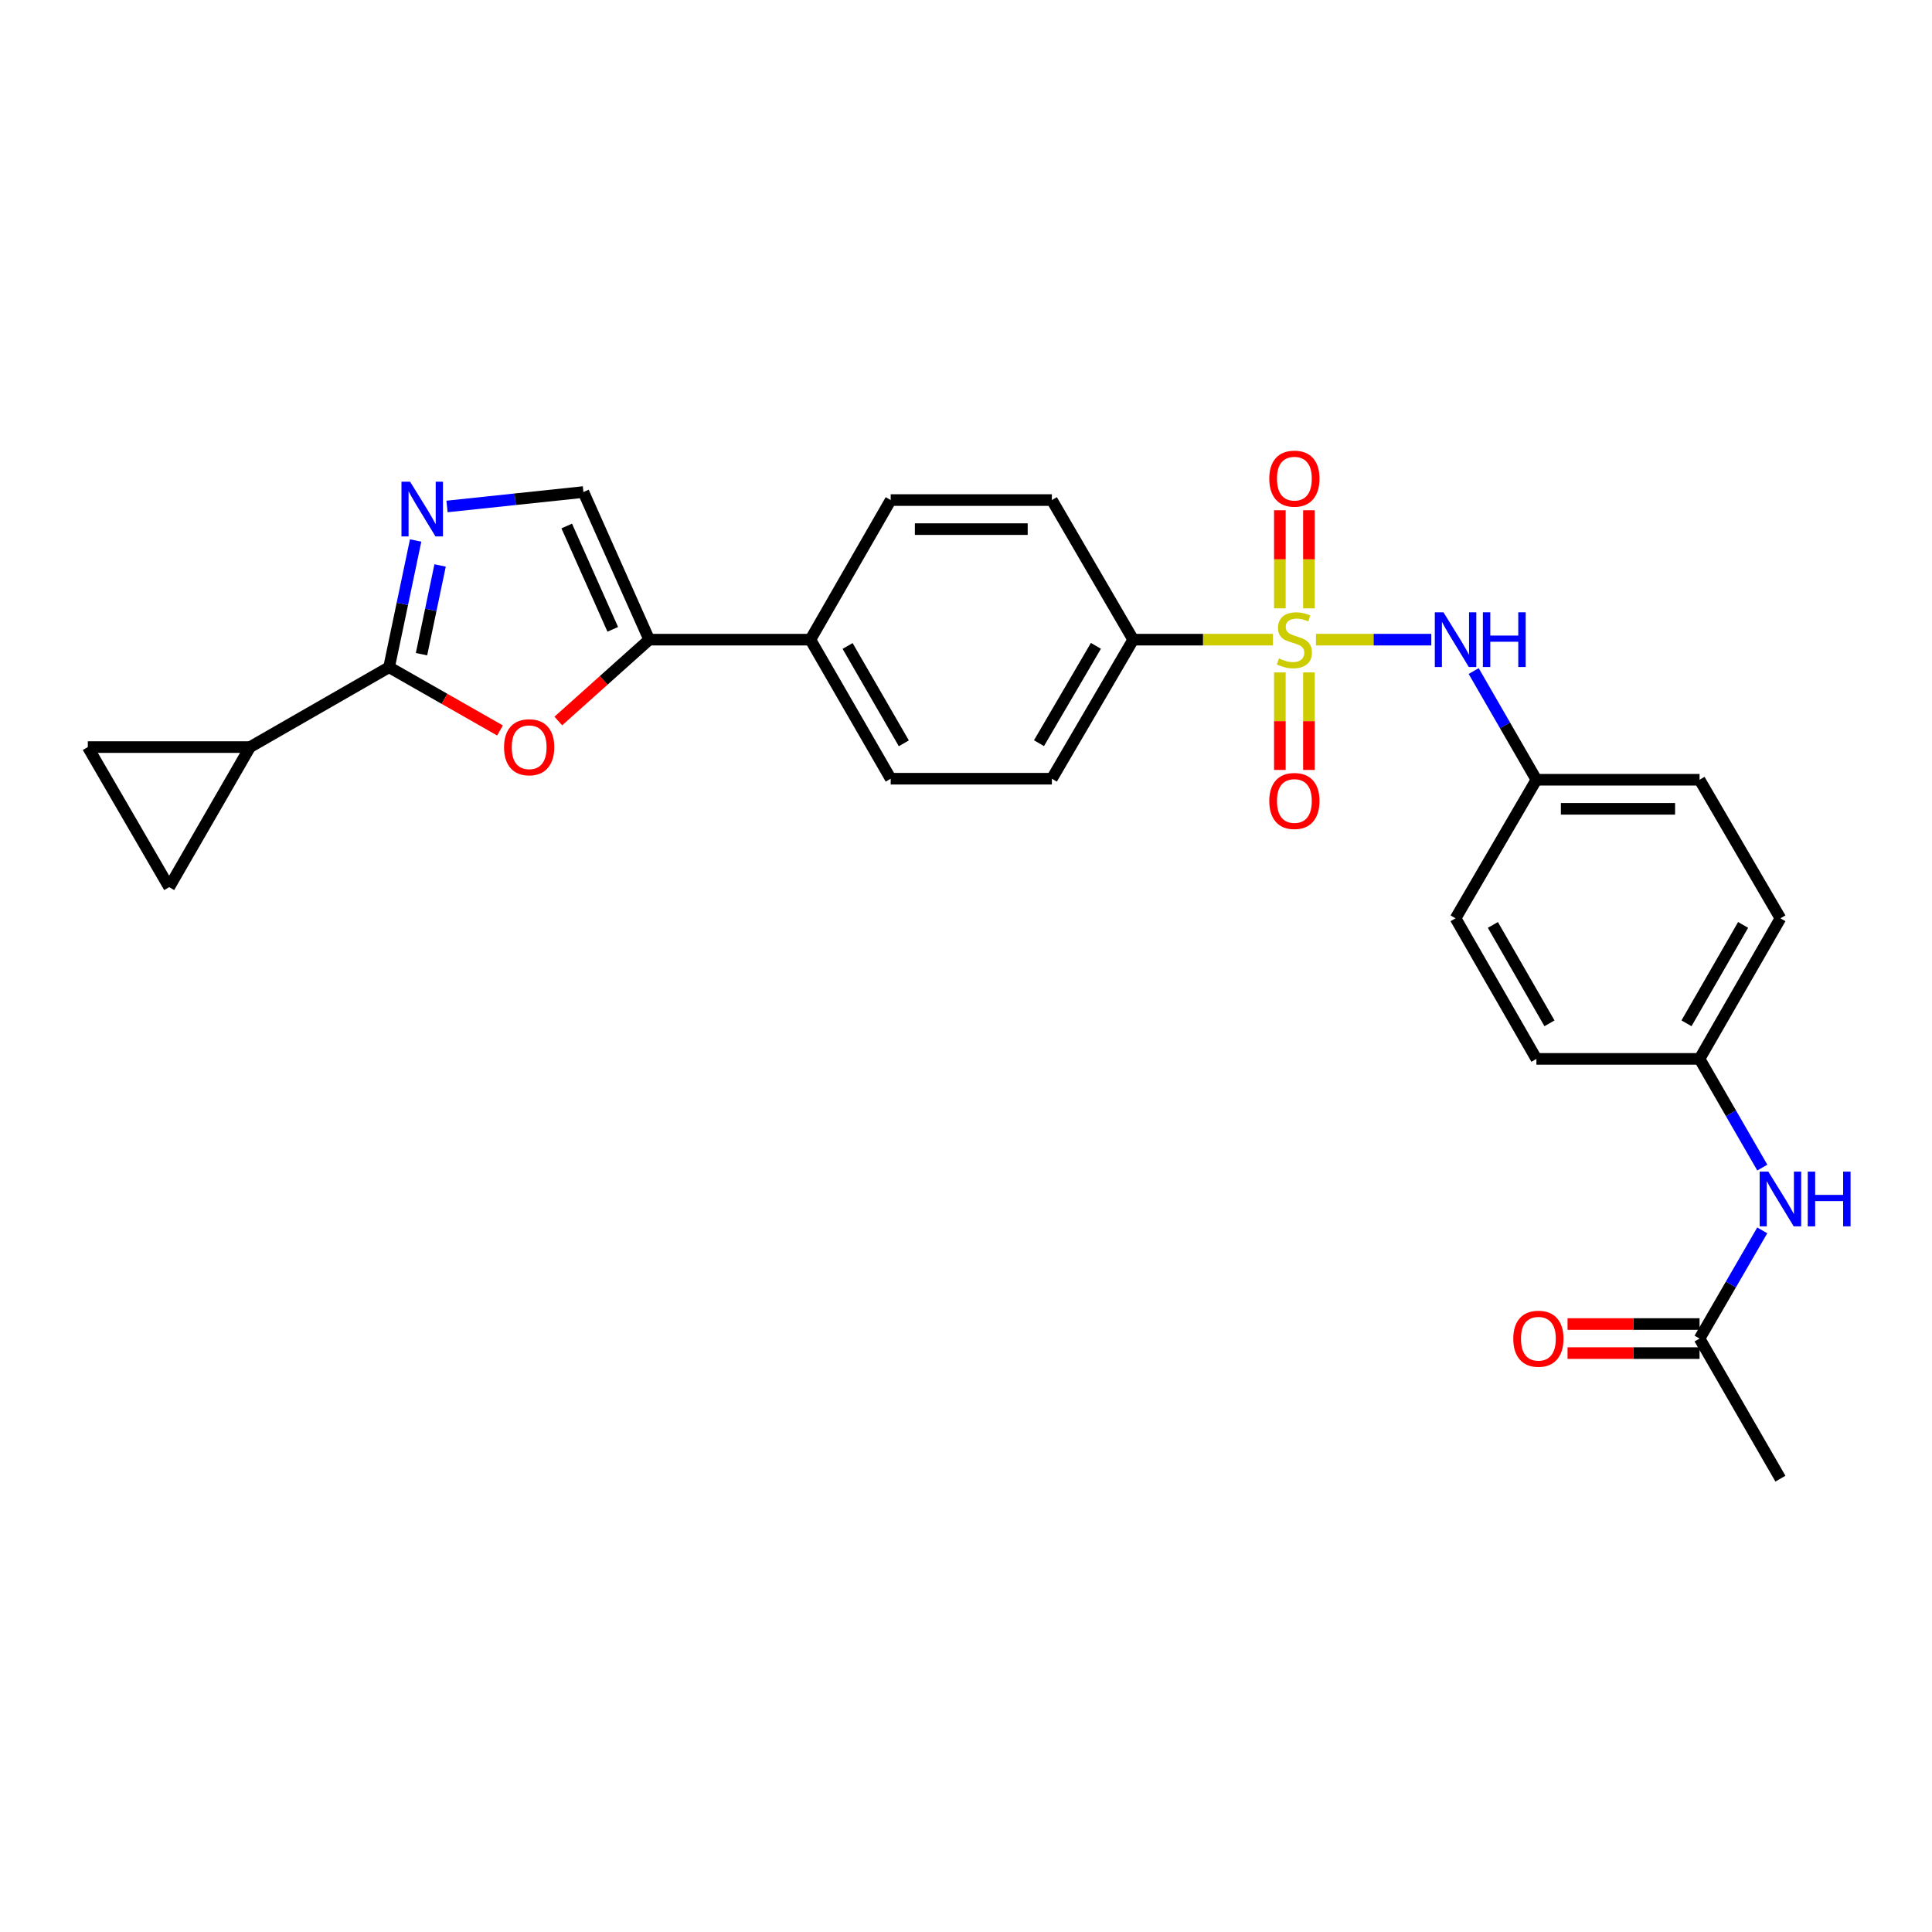 <?xml version='1.0' encoding='iso-8859-1'?>
<svg version='1.1' baseProfile='full'
              xmlns='http://www.w3.org/2000/svg'
                      xmlns:rdkit='http://www.rdkit.org/xml'
                      xmlns:xlink='http://www.w3.org/1999/xlink'
                  xml:space='preserve'
width='1000px' height='1000px' viewBox='0 0 1000 1000'>
<!-- END OF HEADER -->
<rect style='opacity:1.0;fill:#FFFFFF;stroke:none' width='1000' height='1000' x='0' y='0'> </rect>
<path class='bond-6' d='M 681.14,331.085 L 710.994,331.085' style='fill:none;fill-rule:evenodd;stroke:#CCCC00;stroke-width:6px;stroke-linecap:butt;stroke-linejoin:miter;stroke-opacity:1' />
<path class='bond-6' d='M 710.994,331.085 L 740.848,331.085' style='fill:none;fill-rule:evenodd;stroke:#0000FF;stroke-width:6px;stroke-linecap:butt;stroke-linejoin:miter;stroke-opacity:1' />
<path class='bond-7' d='M 658.808,331.085 L 622.673,331.085' style='fill:none;fill-rule:evenodd;stroke:#CCCC00;stroke-width:6px;stroke-linecap:butt;stroke-linejoin:miter;stroke-opacity:1' />
<path class='bond-7' d='M 622.673,331.085 L 586.537,331.085' style='fill:none;fill-rule:evenodd;stroke:#000000;stroke-width:6px;stroke-linecap:butt;stroke-linejoin:miter;stroke-opacity:1' />
<path class='bond-10' d='M 662.452,348.05 L 662.452,373.287' style='fill:none;fill-rule:evenodd;stroke:#CCCC00;stroke-width:6px;stroke-linecap:butt;stroke-linejoin:miter;stroke-opacity:1' />
<path class='bond-10' d='M 662.452,373.287 L 662.452,398.524' style='fill:none;fill-rule:evenodd;stroke:#FF0000;stroke-width:6px;stroke-linecap:butt;stroke-linejoin:miter;stroke-opacity:1' />
<path class='bond-10' d='M 677.496,348.05 L 677.496,373.287' style='fill:none;fill-rule:evenodd;stroke:#CCCC00;stroke-width:6px;stroke-linecap:butt;stroke-linejoin:miter;stroke-opacity:1' />
<path class='bond-10' d='M 677.496,373.287 L 677.496,398.524' style='fill:none;fill-rule:evenodd;stroke:#FF0000;stroke-width:6px;stroke-linecap:butt;stroke-linejoin:miter;stroke-opacity:1' />
<path class='bond-11' d='M 677.496,314.879 L 677.496,289.492' style='fill:none;fill-rule:evenodd;stroke:#CCCC00;stroke-width:6px;stroke-linecap:butt;stroke-linejoin:miter;stroke-opacity:1' />
<path class='bond-11' d='M 677.496,289.492 L 677.496,264.105' style='fill:none;fill-rule:evenodd;stroke:#FF0000;stroke-width:6px;stroke-linecap:butt;stroke-linejoin:miter;stroke-opacity:1' />
<path class='bond-11' d='M 662.452,314.879 L 662.452,289.492' style='fill:none;fill-rule:evenodd;stroke:#CCCC00;stroke-width:6px;stroke-linecap:butt;stroke-linejoin:miter;stroke-opacity:1' />
<path class='bond-11' d='M 662.452,289.492 L 662.452,264.105' style='fill:none;fill-rule:evenodd;stroke:#FF0000;stroke-width:6px;stroke-linecap:butt;stroke-linejoin:miter;stroke-opacity:1' />
<path class='bond-0' d='M 201.388,345.36 L 230.097,361.725' style='fill:none;fill-rule:evenodd;stroke:#000000;stroke-width:6px;stroke-linecap:butt;stroke-linejoin:miter;stroke-opacity:1' />
<path class='bond-0' d='M 230.097,361.725 L 258.806,378.09' style='fill:none;fill-rule:evenodd;stroke:#FF0000;stroke-width:6px;stroke-linecap:butt;stroke-linejoin:miter;stroke-opacity:1' />
<path class='bond-4' d='M 201.388,345.36 L 129.41,386.69' style='fill:none;fill-rule:evenodd;stroke:#000000;stroke-width:6px;stroke-linecap:butt;stroke-linejoin:miter;stroke-opacity:1' />
<path class='bond-29' d='M 201.388,345.36 L 208.261,312.557' style='fill:none;fill-rule:evenodd;stroke:#000000;stroke-width:6px;stroke-linecap:butt;stroke-linejoin:miter;stroke-opacity:1' />
<path class='bond-29' d='M 208.261,312.557 L 215.134,279.754' style='fill:none;fill-rule:evenodd;stroke:#0000FF;stroke-width:6px;stroke-linecap:butt;stroke-linejoin:miter;stroke-opacity:1' />
<path class='bond-29' d='M 218.174,338.604 L 222.985,315.642' style='fill:none;fill-rule:evenodd;stroke:#000000;stroke-width:6px;stroke-linecap:butt;stroke-linejoin:miter;stroke-opacity:1' />
<path class='bond-29' d='M 222.985,315.642 L 227.796,292.68' style='fill:none;fill-rule:evenodd;stroke:#0000FF;stroke-width:6px;stroke-linecap:butt;stroke-linejoin:miter;stroke-opacity:1' />
<path class='bond-1' d='M 231.376,262.145 L 266.676,258.411' style='fill:none;fill-rule:evenodd;stroke:#0000FF;stroke-width:6px;stroke-linecap:butt;stroke-linejoin:miter;stroke-opacity:1' />
<path class='bond-1' d='M 266.676,258.411 L 301.975,254.677' style='fill:none;fill-rule:evenodd;stroke:#000000;stroke-width:6px;stroke-linecap:butt;stroke-linejoin:miter;stroke-opacity:1' />
<path class='bond-2' d='M 288.977,373.188 L 312.497,352.137' style='fill:none;fill-rule:evenodd;stroke:#FF0000;stroke-width:6px;stroke-linecap:butt;stroke-linejoin:miter;stroke-opacity:1' />
<path class='bond-2' d='M 312.497,352.137 L 336.017,331.085' style='fill:none;fill-rule:evenodd;stroke:#000000;stroke-width:6px;stroke-linecap:butt;stroke-linejoin:miter;stroke-opacity:1' />
<path class='bond-3' d='M 336.017,331.085 L 419.454,331.085' style='fill:none;fill-rule:evenodd;stroke:#000000;stroke-width:6px;stroke-linecap:butt;stroke-linejoin:miter;stroke-opacity:1' />
<path class='bond-5' d='M 336.017,331.085 L 301.975,254.677' style='fill:none;fill-rule:evenodd;stroke:#000000;stroke-width:6px;stroke-linecap:butt;stroke-linejoin:miter;stroke-opacity:1' />
<path class='bond-5' d='M 317.169,325.746 L 293.34,272.26' style='fill:none;fill-rule:evenodd;stroke:#000000;stroke-width:6px;stroke-linecap:butt;stroke-linejoin:miter;stroke-opacity:1' />
<path class='bond-8' d='M 129.41,386.69 L 45.455,386.69' style='fill:none;fill-rule:evenodd;stroke:#000000;stroke-width:6px;stroke-linecap:butt;stroke-linejoin:miter;stroke-opacity:1' />
<path class='bond-9' d='M 129.41,386.69 L 87.562,459.203' style='fill:none;fill-rule:evenodd;stroke:#000000;stroke-width:6px;stroke-linecap:butt;stroke-linejoin:miter;stroke-opacity:1' />
<path class='bond-20' d='M 762.774,347.338 L 779.008,375.468' style='fill:none;fill-rule:evenodd;stroke:#0000FF;stroke-width:6px;stroke-linecap:butt;stroke-linejoin:miter;stroke-opacity:1' />
<path class='bond-20' d='M 779.008,375.468 L 795.242,403.598' style='fill:none;fill-rule:evenodd;stroke:#000000;stroke-width:6px;stroke-linecap:butt;stroke-linejoin:miter;stroke-opacity:1' />
<path class='bond-16' d='M 586.537,331.085 L 544.447,403.063' style='fill:none;fill-rule:evenodd;stroke:#000000;stroke-width:6px;stroke-linecap:butt;stroke-linejoin:miter;stroke-opacity:1' />
<path class='bond-16' d='M 567.237,334.287 L 537.773,384.672' style='fill:none;fill-rule:evenodd;stroke:#000000;stroke-width:6px;stroke-linecap:butt;stroke-linejoin:miter;stroke-opacity:1' />
<path class='bond-17' d='M 586.537,331.085 L 544.447,258.831' style='fill:none;fill-rule:evenodd;stroke:#000000;stroke-width:6px;stroke-linecap:butt;stroke-linejoin:miter;stroke-opacity:1' />
<path class='bond-30' d='M 45.455,386.69 L 87.562,459.203' style='fill:none;fill-rule:evenodd;stroke:#000000;stroke-width:6px;stroke-linecap:butt;stroke-linejoin:miter;stroke-opacity:1' />
<path class='bond-12' d='M 419.454,331.085 L 461.026,258.831' style='fill:none;fill-rule:evenodd;stroke:#000000;stroke-width:6px;stroke-linecap:butt;stroke-linejoin:miter;stroke-opacity:1' />
<path class='bond-27' d='M 419.454,331.085 L 461.026,403.063' style='fill:none;fill-rule:evenodd;stroke:#000000;stroke-width:6px;stroke-linecap:butt;stroke-linejoin:miter;stroke-opacity:1' />
<path class='bond-27' d='M 438.717,334.357 L 467.818,384.742' style='fill:none;fill-rule:evenodd;stroke:#000000;stroke-width:6px;stroke-linecap:butt;stroke-linejoin:miter;stroke-opacity:1' />
<path class='bond-13' d='M 879.691,692.84 L 895.912,664.841' style='fill:none;fill-rule:evenodd;stroke:#000000;stroke-width:6px;stroke-linecap:butt;stroke-linejoin:miter;stroke-opacity:1' />
<path class='bond-13' d='M 895.912,664.841 L 912.134,636.842' style='fill:none;fill-rule:evenodd;stroke:#0000FF;stroke-width:6px;stroke-linecap:butt;stroke-linejoin:miter;stroke-opacity:1' />
<path class='bond-15' d='M 879.691,685.318 L 845.523,685.318' style='fill:none;fill-rule:evenodd;stroke:#000000;stroke-width:6px;stroke-linecap:butt;stroke-linejoin:miter;stroke-opacity:1' />
<path class='bond-15' d='M 845.523,685.318 L 811.356,685.318' style='fill:none;fill-rule:evenodd;stroke:#FF0000;stroke-width:6px;stroke-linecap:butt;stroke-linejoin:miter;stroke-opacity:1' />
<path class='bond-15' d='M 879.691,700.362 L 845.523,700.362' style='fill:none;fill-rule:evenodd;stroke:#000000;stroke-width:6px;stroke-linecap:butt;stroke-linejoin:miter;stroke-opacity:1' />
<path class='bond-15' d='M 845.523,700.362 L 811.356,700.362' style='fill:none;fill-rule:evenodd;stroke:#FF0000;stroke-width:6px;stroke-linecap:butt;stroke-linejoin:miter;stroke-opacity:1' />
<path class='bond-26' d='M 879.691,692.84 L 921.547,765.353' style='fill:none;fill-rule:evenodd;stroke:#000000;stroke-width:6px;stroke-linecap:butt;stroke-linejoin:miter;stroke-opacity:1' />
<path class='bond-14' d='M 912.165,604.341 L 895.928,576.211' style='fill:none;fill-rule:evenodd;stroke:#0000FF;stroke-width:6px;stroke-linecap:butt;stroke-linejoin:miter;stroke-opacity:1' />
<path class='bond-14' d='M 895.928,576.211 L 879.691,548.081' style='fill:none;fill-rule:evenodd;stroke:#000000;stroke-width:6px;stroke-linecap:butt;stroke-linejoin:miter;stroke-opacity:1' />
<path class='bond-18' d='M 544.447,403.063 L 461.026,403.063' style='fill:none;fill-rule:evenodd;stroke:#000000;stroke-width:6px;stroke-linecap:butt;stroke-linejoin:miter;stroke-opacity:1' />
<path class='bond-19' d='M 544.447,258.831 L 461.026,258.831' style='fill:none;fill-rule:evenodd;stroke:#000000;stroke-width:6px;stroke-linecap:butt;stroke-linejoin:miter;stroke-opacity:1' />
<path class='bond-19' d='M 531.934,273.875 L 473.539,273.875' style='fill:none;fill-rule:evenodd;stroke:#000000;stroke-width:6px;stroke-linecap:butt;stroke-linejoin:miter;stroke-opacity:1' />
<path class='bond-22' d='M 795.242,403.598 L 753.394,475.325' style='fill:none;fill-rule:evenodd;stroke:#000000;stroke-width:6px;stroke-linecap:butt;stroke-linejoin:miter;stroke-opacity:1' />
<path class='bond-23' d='M 795.242,403.598 L 879.691,403.598' style='fill:none;fill-rule:evenodd;stroke:#000000;stroke-width:6px;stroke-linecap:butt;stroke-linejoin:miter;stroke-opacity:1' />
<path class='bond-23' d='M 807.91,418.642 L 867.023,418.642' style='fill:none;fill-rule:evenodd;stroke:#000000;stroke-width:6px;stroke-linecap:butt;stroke-linejoin:miter;stroke-opacity:1' />
<path class='bond-21' d='M 879.691,548.081 L 921.547,475.325' style='fill:none;fill-rule:evenodd;stroke:#000000;stroke-width:6px;stroke-linecap:butt;stroke-linejoin:miter;stroke-opacity:1' />
<path class='bond-21' d='M 872.929,529.666 L 902.228,478.737' style='fill:none;fill-rule:evenodd;stroke:#000000;stroke-width:6px;stroke-linecap:butt;stroke-linejoin:miter;stroke-opacity:1' />
<path class='bond-28' d='M 879.691,548.081 L 795.242,548.081' style='fill:none;fill-rule:evenodd;stroke:#000000;stroke-width:6px;stroke-linecap:butt;stroke-linejoin:miter;stroke-opacity:1' />
<path class='bond-24' d='M 753.394,475.325 L 795.242,548.081' style='fill:none;fill-rule:evenodd;stroke:#000000;stroke-width:6px;stroke-linecap:butt;stroke-linejoin:miter;stroke-opacity:1' />
<path class='bond-24' d='M 772.712,478.738 L 802.006,529.667' style='fill:none;fill-rule:evenodd;stroke:#000000;stroke-width:6px;stroke-linecap:butt;stroke-linejoin:miter;stroke-opacity:1' />
<path class='bond-25' d='M 879.691,403.598 L 921.547,475.325' style='fill:none;fill-rule:evenodd;stroke:#000000;stroke-width:6px;stroke-linecap:butt;stroke-linejoin:miter;stroke-opacity:1' />
<path  class='atom-0' d='M 661.974 340.805
Q 662.294 340.925, 663.614 341.485
Q 664.934 342.045, 666.374 342.405
Q 667.854 342.725, 669.294 342.725
Q 671.974 342.725, 673.534 341.445
Q 675.094 340.125, 675.094 337.845
Q 675.094 336.285, 674.294 335.325
Q 673.534 334.365, 672.334 333.845
Q 671.134 333.325, 669.134 332.725
Q 666.614 331.965, 665.094 331.245
Q 663.614 330.525, 662.534 329.005
Q 661.494 327.485, 661.494 324.925
Q 661.494 321.365, 663.894 319.165
Q 666.334 316.965, 671.134 316.965
Q 674.414 316.965, 678.134 318.525
L 677.214 321.605
Q 673.814 320.205, 671.254 320.205
Q 668.494 320.205, 666.974 321.365
Q 665.454 322.485, 665.494 324.445
Q 665.494 325.965, 666.254 326.885
Q 667.054 327.805, 668.174 328.325
Q 669.334 328.845, 671.254 329.445
Q 673.814 330.245, 675.334 331.045
Q 676.854 331.845, 677.934 333.485
Q 679.054 335.085, 679.054 337.845
Q 679.054 341.765, 676.414 343.885
Q 673.814 345.965, 669.454 345.965
Q 666.934 345.965, 665.014 345.405
Q 663.134 344.885, 660.894 343.965
L 661.974 340.805
' fill='#CCCC00'/>
<path  class='atom-2' d='M 212.278 249.343
L 221.558 264.343
Q 222.478 265.823, 223.958 268.503
Q 225.438 271.183, 225.518 271.343
L 225.518 249.343
L 229.278 249.343
L 229.278 277.663
L 225.398 277.663
L 215.438 261.263
Q 214.278 259.343, 213.038 257.143
Q 211.838 254.943, 211.478 254.263
L 211.478 277.663
L 207.798 277.663
L 207.798 249.343
L 212.278 249.343
' fill='#0000FF'/>
<path  class='atom-3' d='M 260.893 386.77
Q 260.893 379.97, 264.253 376.17
Q 267.613 372.37, 273.893 372.37
Q 280.173 372.37, 283.533 376.17
Q 286.893 379.97, 286.893 386.77
Q 286.893 393.65, 283.493 397.57
Q 280.093 401.45, 273.893 401.45
Q 267.653 401.45, 264.253 397.57
Q 260.893 393.69, 260.893 386.77
M 273.893 398.25
Q 278.213 398.25, 280.533 395.37
Q 282.893 392.45, 282.893 386.77
Q 282.893 381.21, 280.533 378.41
Q 278.213 375.57, 273.893 375.57
Q 269.573 375.57, 267.213 378.37
Q 264.893 381.17, 264.893 386.77
Q 264.893 392.49, 267.213 395.37
Q 269.573 398.25, 273.893 398.25
' fill='#FF0000'/>
<path  class='atom-7' d='M 747.134 316.925
L 756.414 331.925
Q 757.334 333.405, 758.814 336.085
Q 760.294 338.765, 760.374 338.925
L 760.374 316.925
L 764.134 316.925
L 764.134 345.245
L 760.254 345.245
L 750.294 328.845
Q 749.134 326.925, 747.894 324.725
Q 746.694 322.525, 746.334 321.845
L 746.334 345.245
L 742.654 345.245
L 742.654 316.925
L 747.134 316.925
' fill='#0000FF'/>
<path  class='atom-7' d='M 767.534 316.925
L 771.374 316.925
L 771.374 328.965
L 785.854 328.965
L 785.854 316.925
L 789.694 316.925
L 789.694 345.245
L 785.854 345.245
L 785.854 332.165
L 771.374 332.165
L 771.374 345.245
L 767.534 345.245
L 767.534 316.925
' fill='#0000FF'/>
<path  class='atom-11' d='M 656.974 414.585
Q 656.974 407.785, 660.334 403.985
Q 663.694 400.185, 669.974 400.185
Q 676.254 400.185, 679.614 403.985
Q 682.974 407.785, 682.974 414.585
Q 682.974 421.465, 679.574 425.385
Q 676.174 429.265, 669.974 429.265
Q 663.734 429.265, 660.334 425.385
Q 656.974 421.505, 656.974 414.585
M 669.974 426.065
Q 674.294 426.065, 676.614 423.185
Q 678.974 420.265, 678.974 414.585
Q 678.974 409.025, 676.614 406.225
Q 674.294 403.385, 669.974 403.385
Q 665.654 403.385, 663.294 406.185
Q 660.974 408.985, 660.974 414.585
Q 660.974 420.305, 663.294 423.185
Q 665.654 426.065, 669.974 426.065
' fill='#FF0000'/>
<path  class='atom-12' d='M 656.974 247.744
Q 656.974 240.944, 660.334 237.144
Q 663.694 233.344, 669.974 233.344
Q 676.254 233.344, 679.614 237.144
Q 682.974 240.944, 682.974 247.744
Q 682.974 254.624, 679.574 258.544
Q 676.174 262.424, 669.974 262.424
Q 663.734 262.424, 660.334 258.544
Q 656.974 254.664, 656.974 247.744
M 669.974 259.224
Q 674.294 259.224, 676.614 256.344
Q 678.974 253.424, 678.974 247.744
Q 678.974 242.184, 676.614 239.384
Q 674.294 236.544, 669.974 236.544
Q 665.654 236.544, 663.294 239.344
Q 660.974 242.144, 660.974 247.744
Q 660.974 253.464, 663.294 256.344
Q 665.654 259.224, 669.974 259.224
' fill='#FF0000'/>
<path  class='atom-15' d='M 915.287 606.434
L 924.567 621.434
Q 925.487 622.914, 926.967 625.594
Q 928.447 628.274, 928.527 628.434
L 928.527 606.434
L 932.287 606.434
L 932.287 634.754
L 928.407 634.754
L 918.447 618.354
Q 917.287 616.434, 916.047 614.234
Q 914.847 612.034, 914.487 611.354
L 914.487 634.754
L 910.807 634.754
L 910.807 606.434
L 915.287 606.434
' fill='#0000FF'/>
<path  class='atom-15' d='M 935.687 606.434
L 939.527 606.434
L 939.527 618.474
L 954.007 618.474
L 954.007 606.434
L 957.847 606.434
L 957.847 634.754
L 954.007 634.754
L 954.007 621.674
L 939.527 621.674
L 939.527 634.754
L 935.687 634.754
L 935.687 606.434
' fill='#0000FF'/>
<path  class='atom-16' d='M 783.27 692.92
Q 783.27 686.12, 786.63 682.32
Q 789.99 678.52, 796.27 678.52
Q 802.55 678.52, 805.91 682.32
Q 809.27 686.12, 809.27 692.92
Q 809.27 699.8, 805.87 703.72
Q 802.47 707.6, 796.27 707.6
Q 790.03 707.6, 786.63 703.72
Q 783.27 699.84, 783.27 692.92
M 796.27 704.4
Q 800.59 704.4, 802.91 701.52
Q 805.27 698.6, 805.27 692.92
Q 805.27 687.36, 802.91 684.56
Q 800.59 681.72, 796.27 681.72
Q 791.95 681.72, 789.59 684.52
Q 787.27 687.32, 787.27 692.92
Q 787.27 698.64, 789.59 701.52
Q 791.95 704.4, 796.27 704.4
' fill='#FF0000'/>
</svg>
